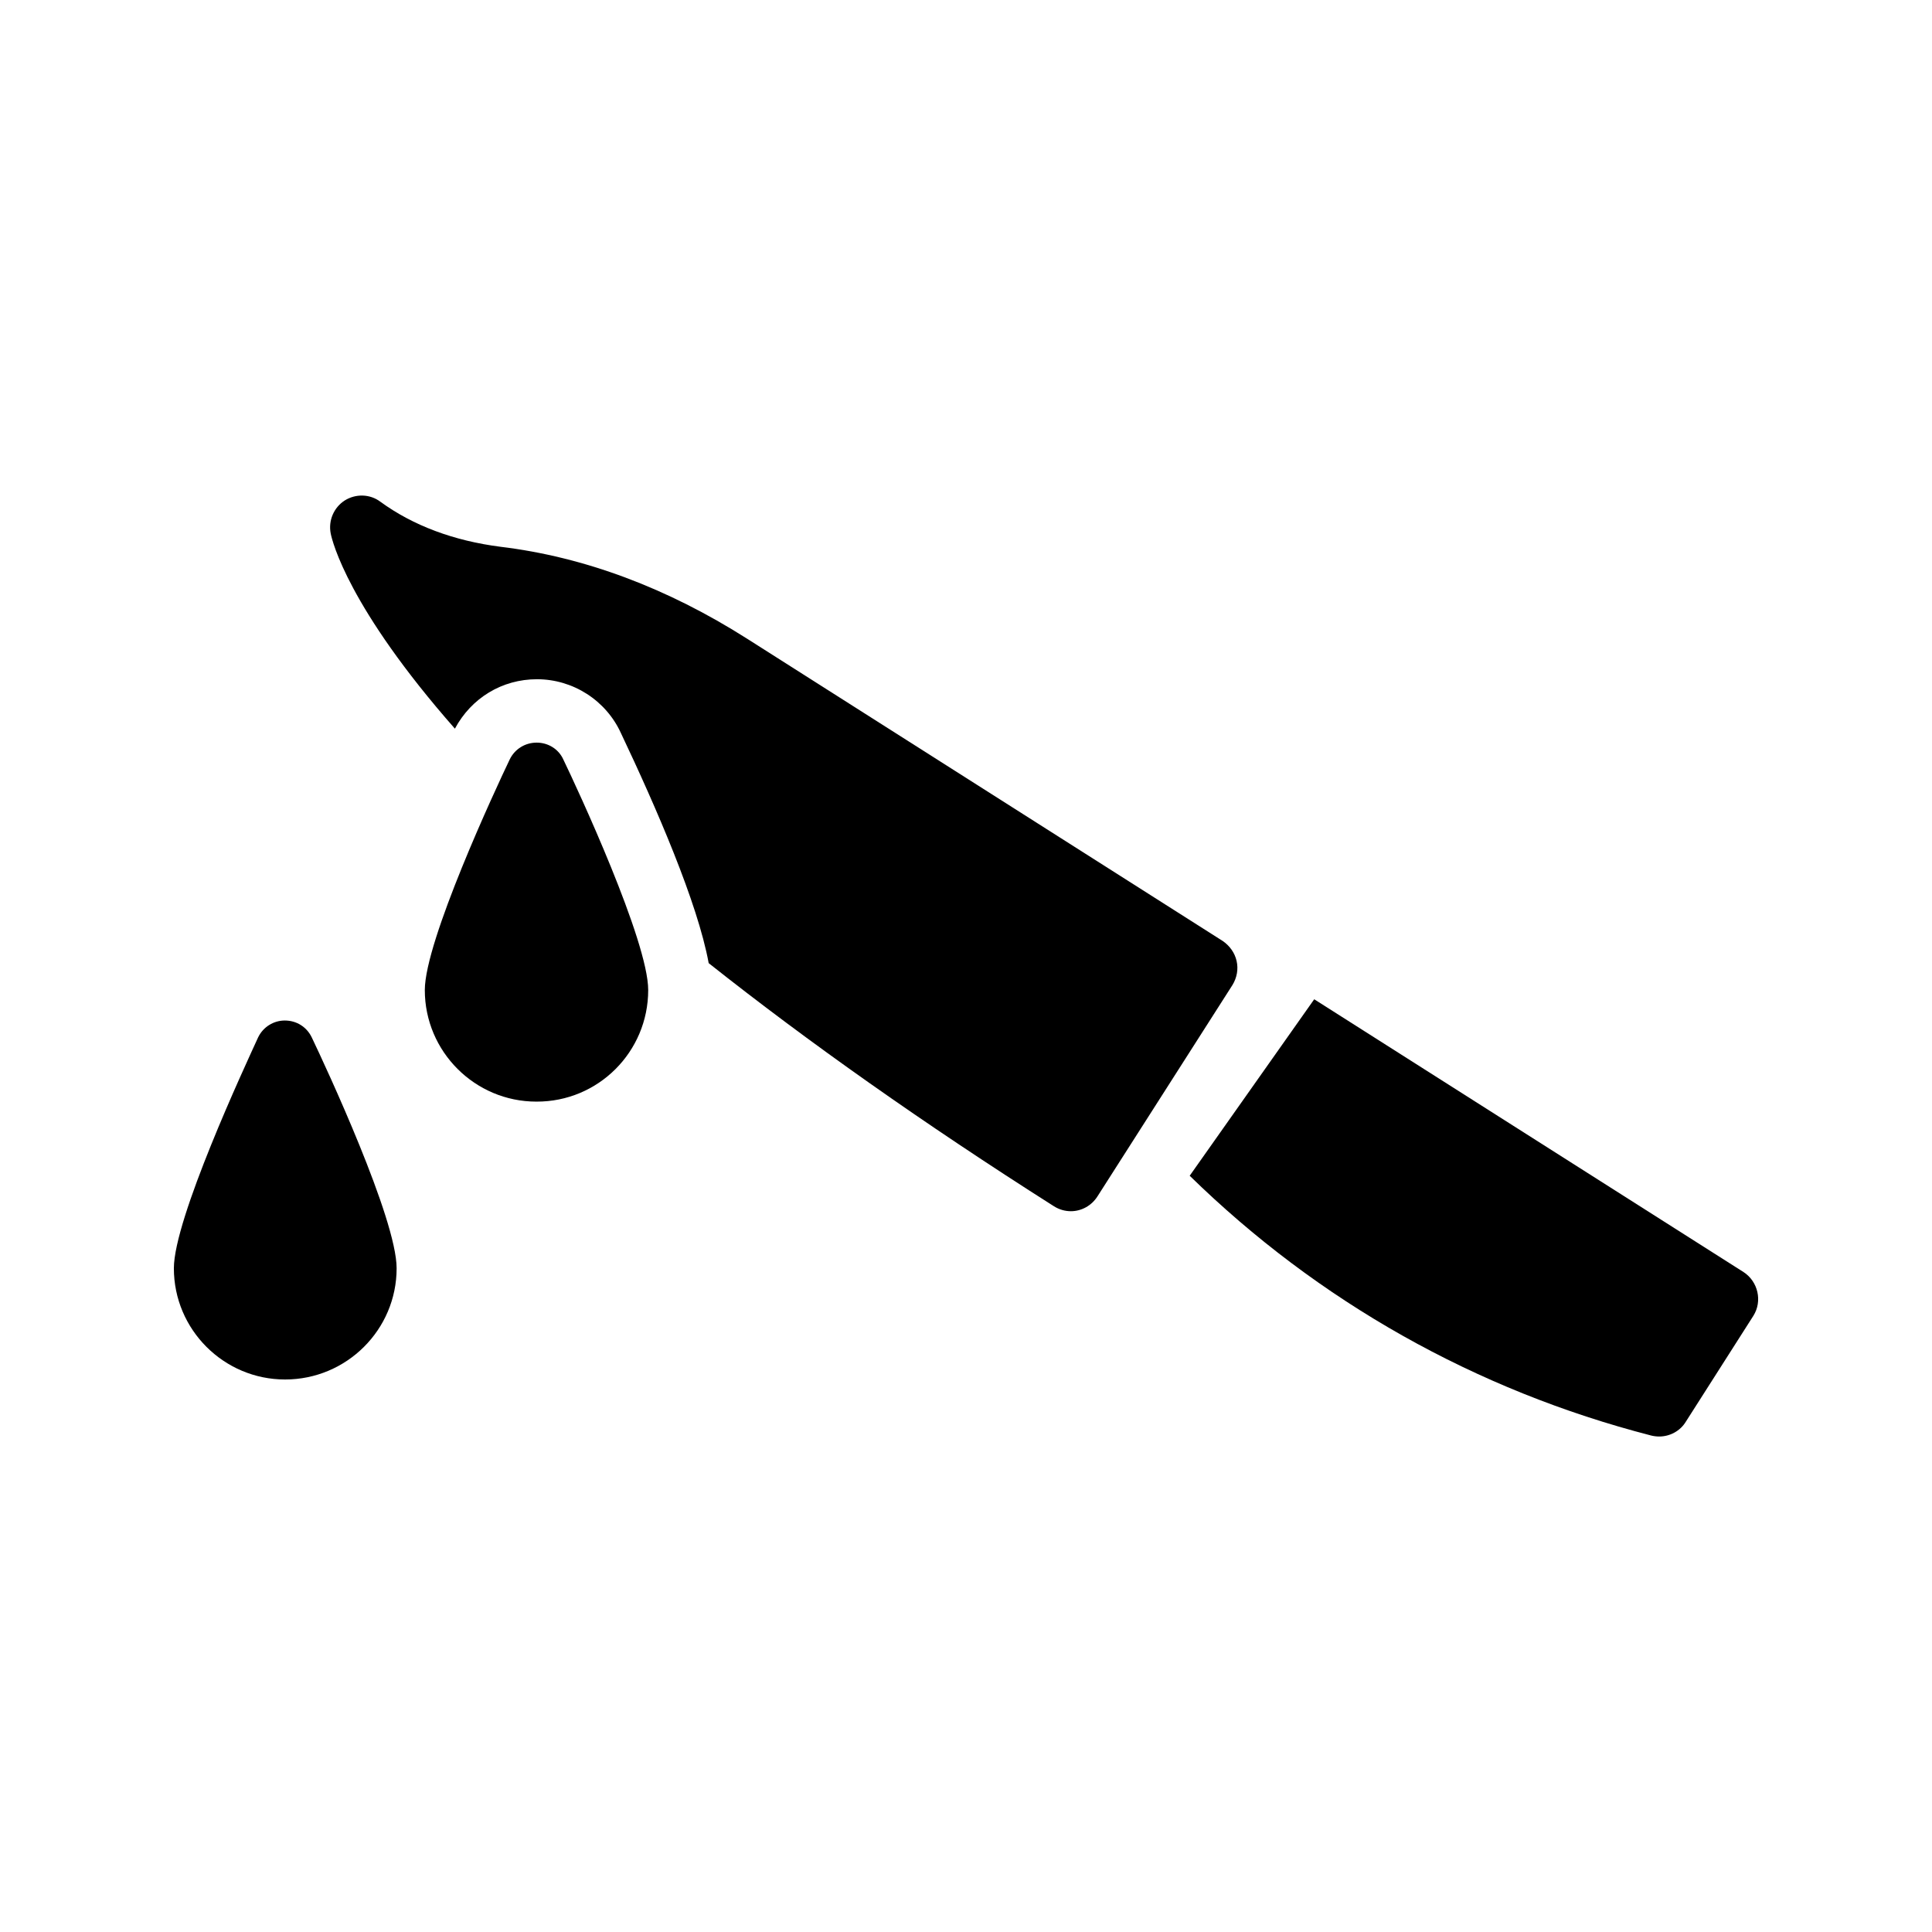 <?xml version="1.0" encoding="UTF-8"?>
<!-- Uploaded to: ICON Repo, www.iconrepo.com, Generator: ICON Repo Mixer Tools -->
<svg fill="#000000" width="800px" height="800px" version="1.1" viewBox="144 144 512 512" xmlns="http://www.w3.org/2000/svg">
 <g>
  <path d="m423.26 463.64c1.426 0.922 3.023 1.344 4.535 1.344 2.769 0 5.457-1.426 7.055-3.945l35.77-56.008c1.176-1.93 1.594-4.199 1.09-6.383-0.504-2.184-1.848-4.031-3.695-5.289l-126.04-80.105c-21.16-13.434-43.074-21.664-65.328-24.352-12.426-1.594-23.176-5.625-31.824-11.922-2.769-2.098-6.551-2.184-9.488-0.336-2.856 1.848-4.367 5.289-3.695 8.734 0.418 2.098 4.703 19.648 32.914 51.723 4.367-8.145 12.512-13.098 21.746-13.098 9.574 0 18.305 5.625 22.25 14.273 9.32 19.648 20.32 44.922 23.258 60.961 26.375 20.91 56.938 42.488 91.449 64.402z"/>
  <path d="m583.72 524.69c2.769 0 5.543-1.426 7.055-3.945l17.887-28.047c2.434-3.863 1.258-9.07-2.602-11.586l-113.78-72.297-33 46.77c34.008 33.25 75.738 56.848 122.34 68.855 0.668 0.164 1.426 0.25 2.098 0.25z"/>
  <path d="m219.55 509.58c16.289 0 29.559-13.184 29.559-29.473 0-13.098-18.727-53.32-22.504-61.211-1.344-2.769-4.031-4.449-7.137-4.449-2.938 0-5.711 1.68-7.055 4.449-3.609 7.891-22.336 48.109-22.336 61.211 0 16.289 13.266 29.473 29.473 29.473z"/>
  <path d="m315.78 406.38c0-13.016-18.727-53.32-22.504-61.129-1.258-2.769-4.031-4.449-7.055-4.449s-5.793 1.68-7.137 4.449c-3.777 7.894-22.504 48.113-22.504 61.129 0 16.289 13.266 29.559 29.559 29.559 16.375 0.082 29.641-13.184 29.641-29.559z"/>
 </g>
</svg>